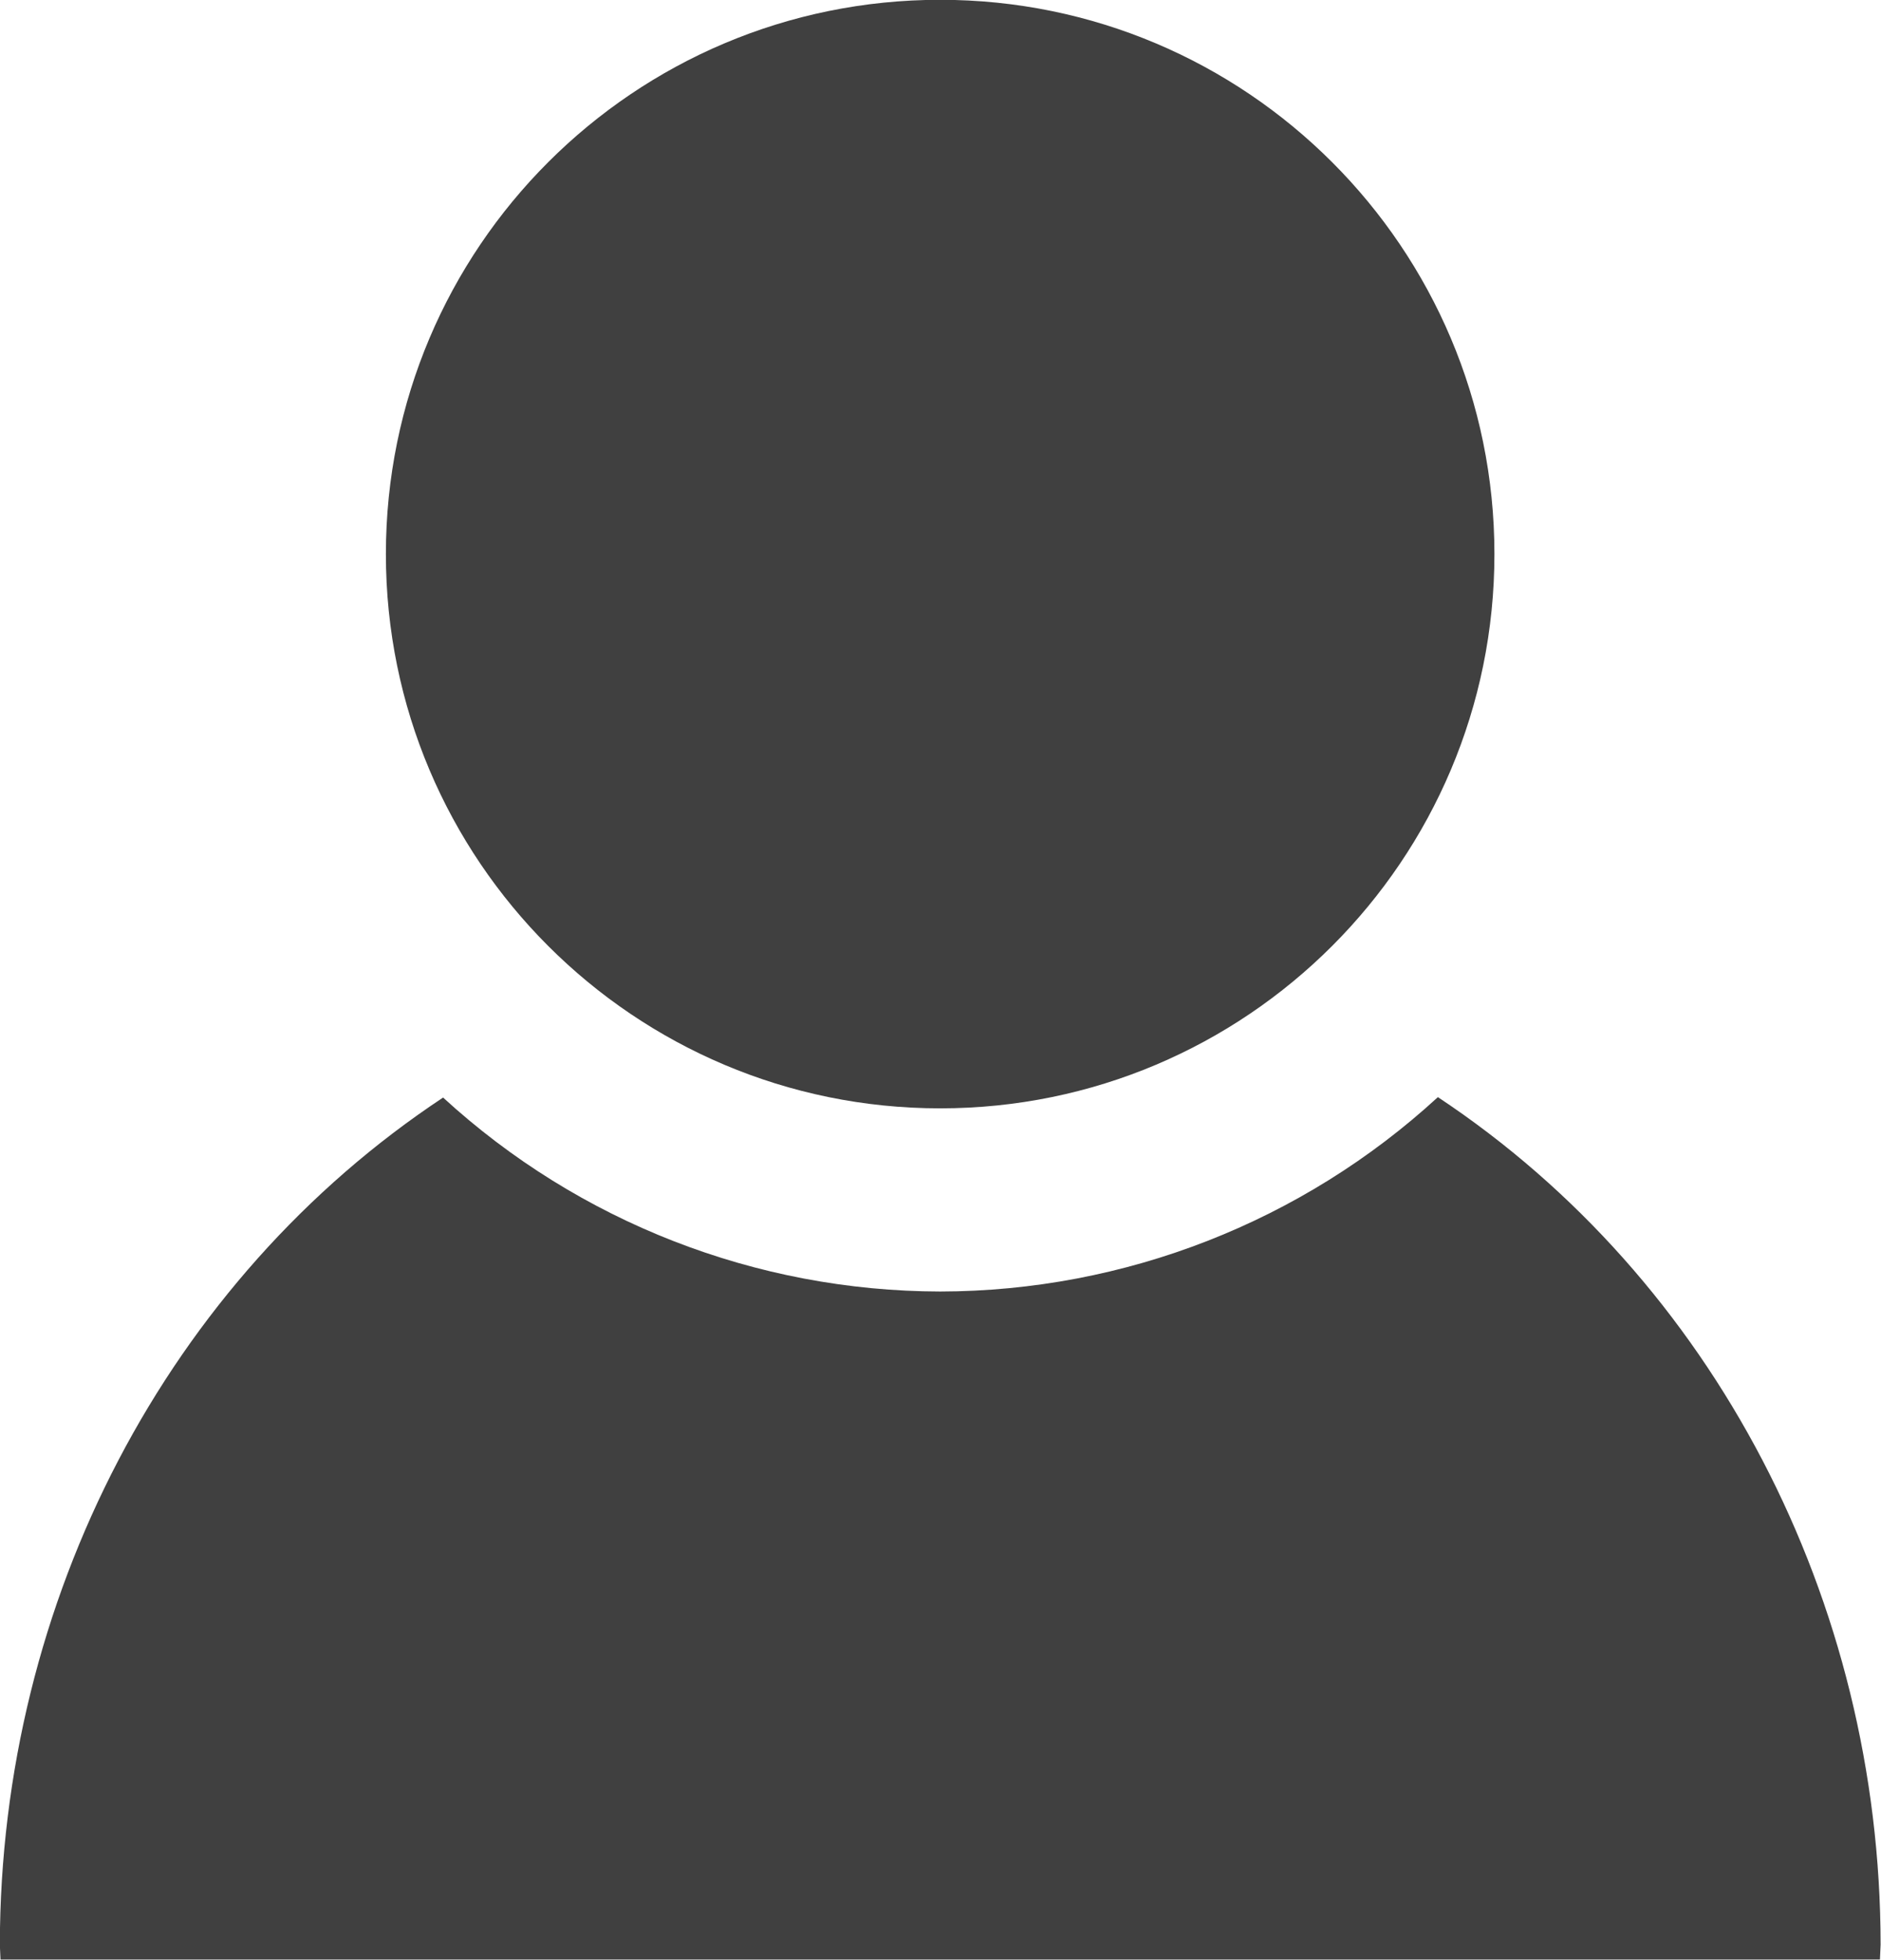 <svg xmlns="http://www.w3.org/2000/svg" width="767.77" height="800" viewBox="0 0 767.773 800"><defs><mask id="a" maskUnits="userSpaceOnUse"><circle cx="400" cy="400" r="400" fill="#fff" fill-rule="evenodd" stroke-width="0" style="isolation:auto;mix-blend-mode:normal"></circle></mask></defs><path transform="matrix(2.411 0 0 2.411 -580.63 -564.52)" d="m399.99 234.11c-51.824 2.4e-4 -93.835 42.012-93.835 93.835-6.5e-4 51.824 42.011 93.837 93.835 93.837 51.824-2.3e-4 93.836-42.013 93.835-93.837-2.4e-4 -51.824-42.012-93.835-93.835-93.835zm84.258 185.78c-22.985 21.114-53.047 32.853-84.258 32.901-31.166-0.057-61.183-11.769-84.151-32.835-46.6 30.851-74.96 85.053-75.04 143.42 0.031 0.838 0.069 1.675 0.112 2.513h318.18c0.044-0.837 0.081-1.675 0.113-2.513-0.035-58.365-28.354-112.59-74.931-143.48z" fill="#404040" mask="url(#a)" stroke-width="0" style="isolation:auto;mix-blend-mode:normal"></path></svg>